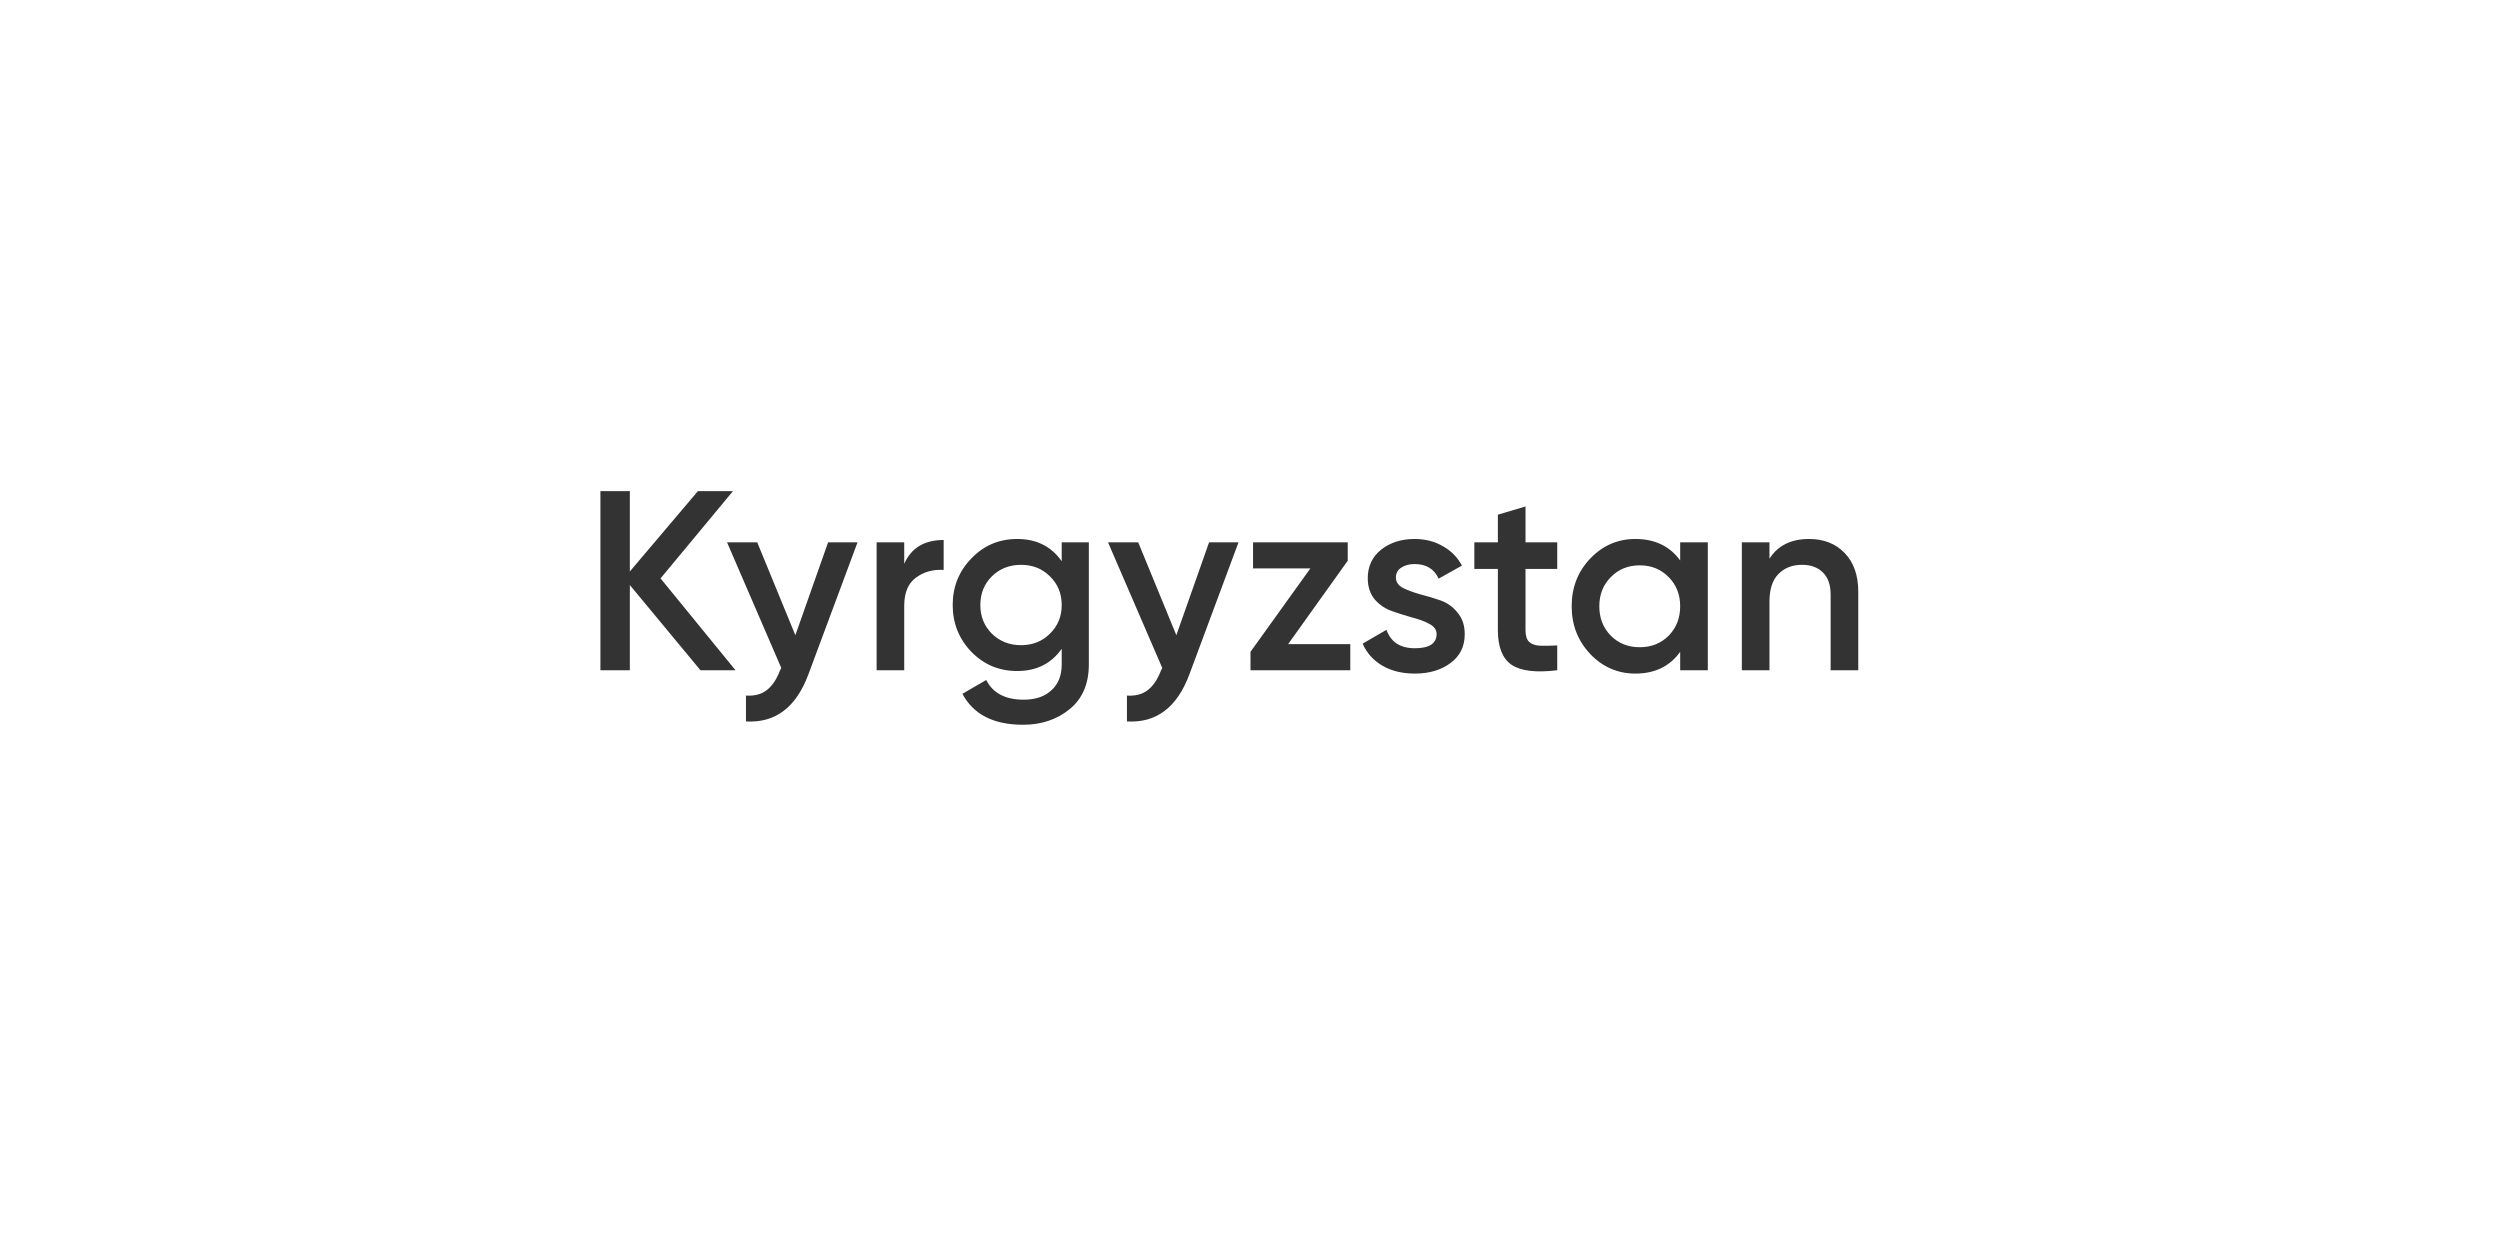 <?xml version="1.0" encoding="UTF-8"?> <svg xmlns="http://www.w3.org/2000/svg" width="127" height="64" viewBox="0 0 127 64" fill="none"> <g filter="url(#filter0_d)"> <rect x="13.591" y="13.049" width="96" height="33" rx="10" fill="white"></rect> </g> <path d="M37.365 34.049H35.584L31.996 29.72V34.049H30.501V24.949H31.996V29.031L35.454 24.949H37.235L33.556 29.382L37.365 34.049ZM42.068 27.549H43.563L41.067 34.257C40.443 35.938 39.385 36.736 37.895 36.649V35.336C38.337 35.362 38.692 35.267 38.961 35.05C39.229 34.842 39.45 34.513 39.624 34.062L39.689 33.932L36.933 27.549H38.467L40.404 32.268L42.068 27.549ZM45.935 28.641C46.291 27.835 46.958 27.432 47.938 27.432V28.953C47.4 28.918 46.932 29.048 46.533 29.343C46.135 29.629 45.935 30.106 45.935 30.773V34.049H44.532V27.549H45.935V28.641ZM53.935 27.549H55.313V33.75C55.313 34.738 54.988 35.496 54.338 36.025C53.688 36.554 52.9 36.818 51.972 36.818C50.473 36.818 49.446 36.294 48.891 35.245L50.1 34.543C50.438 35.21 51.071 35.544 51.998 35.544C52.605 35.544 53.077 35.384 53.415 35.063C53.762 34.751 53.935 34.313 53.935 33.75V32.957C53.407 33.711 52.653 34.088 51.673 34.088C50.755 34.088 49.979 33.763 49.346 33.113C48.714 32.454 48.397 31.661 48.397 30.734C48.397 29.807 48.714 29.018 49.346 28.368C49.979 27.709 50.755 27.38 51.673 27.38C52.653 27.38 53.407 27.757 53.935 28.511V27.549ZM50.386 32.19C50.785 32.58 51.279 32.775 51.868 32.775C52.458 32.775 52.947 32.58 53.337 32.19C53.736 31.8 53.935 31.315 53.935 30.734C53.935 30.153 53.736 29.668 53.337 29.278C52.947 28.888 52.458 28.693 51.868 28.693C51.279 28.693 50.785 28.888 50.386 29.278C49.996 29.668 49.801 30.153 49.801 30.734C49.801 31.315 49.996 31.8 50.386 32.19ZM61.422 27.549H62.917L60.421 34.257C59.797 35.938 58.739 36.736 57.249 36.649V35.336C57.691 35.362 58.046 35.267 58.315 35.05C58.583 34.842 58.804 34.513 58.978 34.062L59.043 33.932L56.287 27.549H57.821L59.758 32.268L61.422 27.549ZM65.436 32.723H68.595V34.049H63.525V33.113L66.567 28.875H63.655V27.549H68.465V28.485L65.436 32.723ZM70.912 29.343C70.912 29.56 71.029 29.733 71.263 29.863C71.506 29.984 71.796 30.093 72.134 30.188C72.481 30.275 72.828 30.379 73.174 30.5C73.521 30.621 73.811 30.829 74.045 31.124C74.288 31.41 74.409 31.774 74.409 32.216C74.409 32.84 74.167 33.33 73.681 33.685C73.205 34.04 72.602 34.218 71.874 34.218C71.233 34.218 70.683 34.084 70.223 33.815C69.764 33.546 69.43 33.174 69.222 32.697L70.431 31.995C70.657 32.619 71.138 32.931 71.874 32.931C72.611 32.931 72.979 32.688 72.979 32.203C72.979 31.995 72.858 31.826 72.615 31.696C72.381 31.566 72.091 31.458 71.744 31.371C71.406 31.276 71.064 31.167 70.717 31.046C70.371 30.925 70.076 30.725 69.833 30.448C69.599 30.162 69.482 29.802 69.482 29.369C69.482 28.771 69.708 28.29 70.158 27.926C70.618 27.562 71.185 27.38 71.861 27.38C72.399 27.38 72.875 27.501 73.291 27.744C73.716 27.978 74.041 28.307 74.266 28.732L73.083 29.395C72.858 28.901 72.451 28.654 71.861 28.654C71.593 28.654 71.367 28.715 71.185 28.836C71.003 28.949 70.912 29.118 70.912 29.343ZM79.108 28.901H77.496V32.021C77.496 32.29 77.556 32.485 77.678 32.606C77.799 32.719 77.977 32.784 78.211 32.801C78.453 32.81 78.752 32.805 79.108 32.788V34.049C78.033 34.179 77.262 34.088 76.794 33.776C76.326 33.455 76.092 32.87 76.092 32.021V28.901H74.896V27.549H76.092V26.145L77.496 25.729V27.549H79.108V28.901ZM85.353 27.549H86.757V34.049H85.353V33.113C84.825 33.85 84.066 34.218 83.078 34.218C82.186 34.218 81.423 33.889 80.79 33.23C80.158 32.563 79.841 31.752 79.841 30.799C79.841 29.837 80.158 29.027 80.79 28.368C81.423 27.709 82.186 27.38 83.078 27.38C84.066 27.38 84.825 27.744 85.353 28.472V27.549ZM81.83 32.294C82.22 32.684 82.71 32.879 83.299 32.879C83.889 32.879 84.378 32.684 84.768 32.294C85.158 31.895 85.353 31.397 85.353 30.799C85.353 30.201 85.158 29.707 84.768 29.317C84.378 28.918 83.889 28.719 83.299 28.719C82.71 28.719 82.22 28.918 81.83 29.317C81.44 29.707 81.245 30.201 81.245 30.799C81.245 31.397 81.44 31.895 81.83 32.294ZM91.904 27.38C92.649 27.38 93.252 27.618 93.711 28.095C94.17 28.572 94.4 29.226 94.4 30.058V34.049H92.996V30.201C92.996 29.716 92.866 29.343 92.606 29.083C92.346 28.823 91.991 28.693 91.54 28.693C91.046 28.693 90.647 28.849 90.344 29.161C90.041 29.464 89.889 29.932 89.889 30.565V34.049H88.485V27.549H89.889V28.381C90.314 27.714 90.985 27.38 91.904 27.38Z" fill="#333333"></path> <defs> <filter id="filter0_d" x="0.591" y="0.049" width="126" height="63" filterUnits="userSpaceOnUse" color-interpolation-filters="sRGB"> <feFlood flood-opacity="0" result="BackgroundImageFix"></feFlood> <feColorMatrix in="SourceAlpha" type="matrix" values="0 0 0 0 0 0 0 0 0 0 0 0 0 0 0 0 0 0 127 0"></feColorMatrix> <feOffset dx="2" dy="2"></feOffset> <feGaussianBlur stdDeviation="7.5"></feGaussianBlur> <feColorMatrix type="matrix" values="0 0 0 0 0 0 0 0 0 0 0 0 0 0 0 0 0 0 0.1 0"></feColorMatrix> <feBlend mode="normal" in2="BackgroundImageFix" result="effect1_dropShadow"></feBlend> <feBlend mode="normal" in="SourceGraphic" in2="effect1_dropShadow" result="shape"></feBlend> </filter> </defs> </svg> 